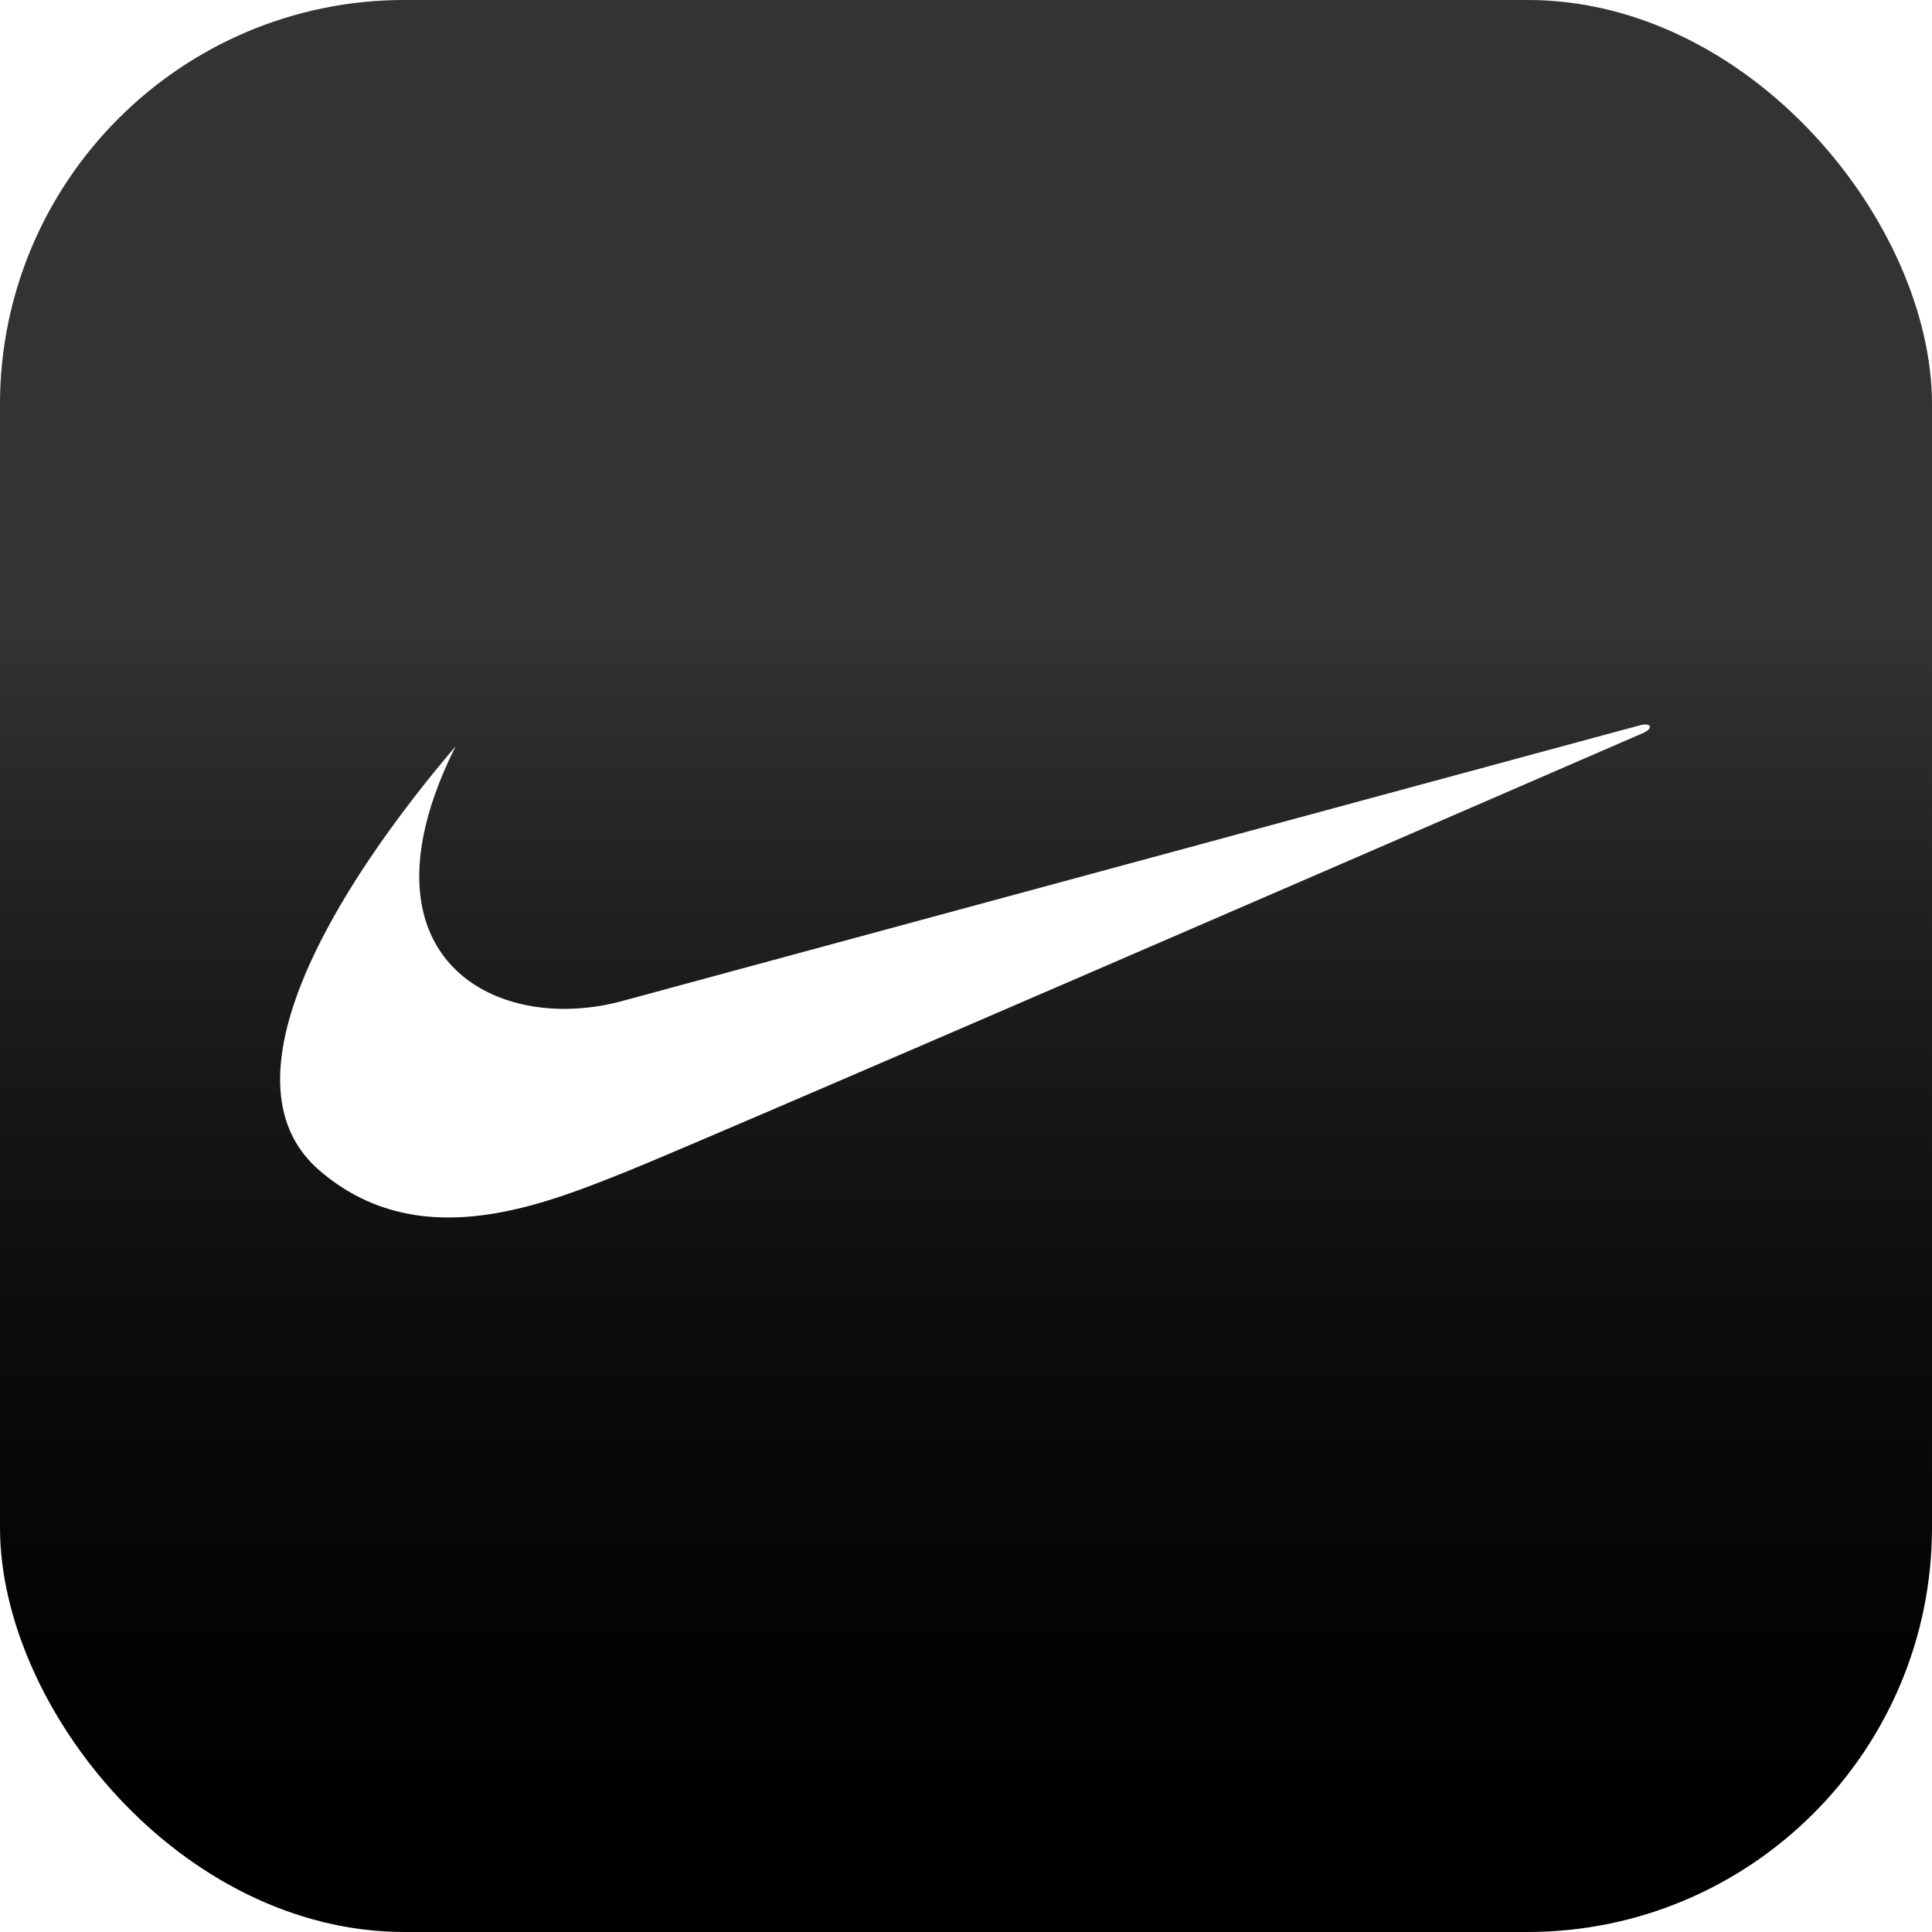 <svg xmlns="http://www.w3.org/2000/svg" width="70" height="70" fill="none" viewBox="0 0 70 70">
  <g filter="url(#a)">
    <rect width="70" height="70" fill="#000" rx="14.661"/>
    <rect width="70" height="70" fill="url(#b)" fill-opacity=".2" rx="14.661" style="mix-blend-mode:soft-light"/>
  </g>
  <path fill="#fff" fill-rule="evenodd" d="M16.507 27.042c-3.23 3.793-6.326 8.496-6.357 12.011-.012 1.323.41 2.478 1.423 3.352 1.458 1.26 3.064 1.704 4.662 1.707 2.336.003 4.655-.94 6.471-1.666 3.058-1.223 36.864-15.903 36.864-15.903.326-.164.265-.367-.143-.266-.165.041-36.803 9.97-36.803 9.97a8.098 8.098 0 0 1-2.132.306c-2.816.016-5.322-1.547-5.301-4.84.007-1.289.402-2.843 1.316-4.67Z" clip-rule="evenodd"/>
  <defs>
    <linearGradient id="b" x1="35" x2="35" y1="0" y2="70" gradientUnits="userSpaceOnUse">
      <stop offset=".328" stop-color="#fff"/>
      <stop offset="1" stop-opacity=".1"/>
    </linearGradient>
    <filter id="a" width="71.066" height="71.066" x="-.533" y="-.533" color-interpolation-filters="sRGB" filterUnits="userSpaceOnUse">
      <feFlood flood-opacity="0" result="BackgroundImageFix"/>
      <feBlend in="SourceGraphic" in2="BackgroundImageFix" result="shape"/>
      <feColorMatrix in="SourceAlpha" result="hardAlpha" values="0 0 0 0 0 0 0 0 0 0 0 0 0 0 0 0 0 0 127 0"/>
      <feOffset dx=".533" dy=".533"/>
      <feGaussianBlur stdDeviation=".267"/>
      <feComposite in2="hardAlpha" k2="-1" k3="1" operator="arithmetic"/>
      <feColorMatrix values="0 0 0 0 1 0 0 0 0 1 0 0 0 0 1 0 0 0 0.2 0"/>
      <feBlend in2="shape" result="effect1_innerShadow_1374_1724"/>
      <feColorMatrix in="SourceAlpha" result="hardAlpha" values="0 0 0 0 0 0 0 0 0 0 0 0 0 0 0 0 0 0 127 0"/>
      <feOffset dx="-.533" dy="-.533"/>
      <feGaussianBlur stdDeviation=".267"/>
      <feComposite in2="hardAlpha" k2="-1" k3="1" operator="arithmetic"/>
      <feColorMatrix values="0 0 0 0 0 0 0 0 0 0 0 0 0 0 0 0 0 0 0.05 0"/>
      <feBlend in2="effect1_innerShadow_1374_1724" result="effect2_innerShadow_1374_1724"/>
    </filter>
  </defs>
</svg>
